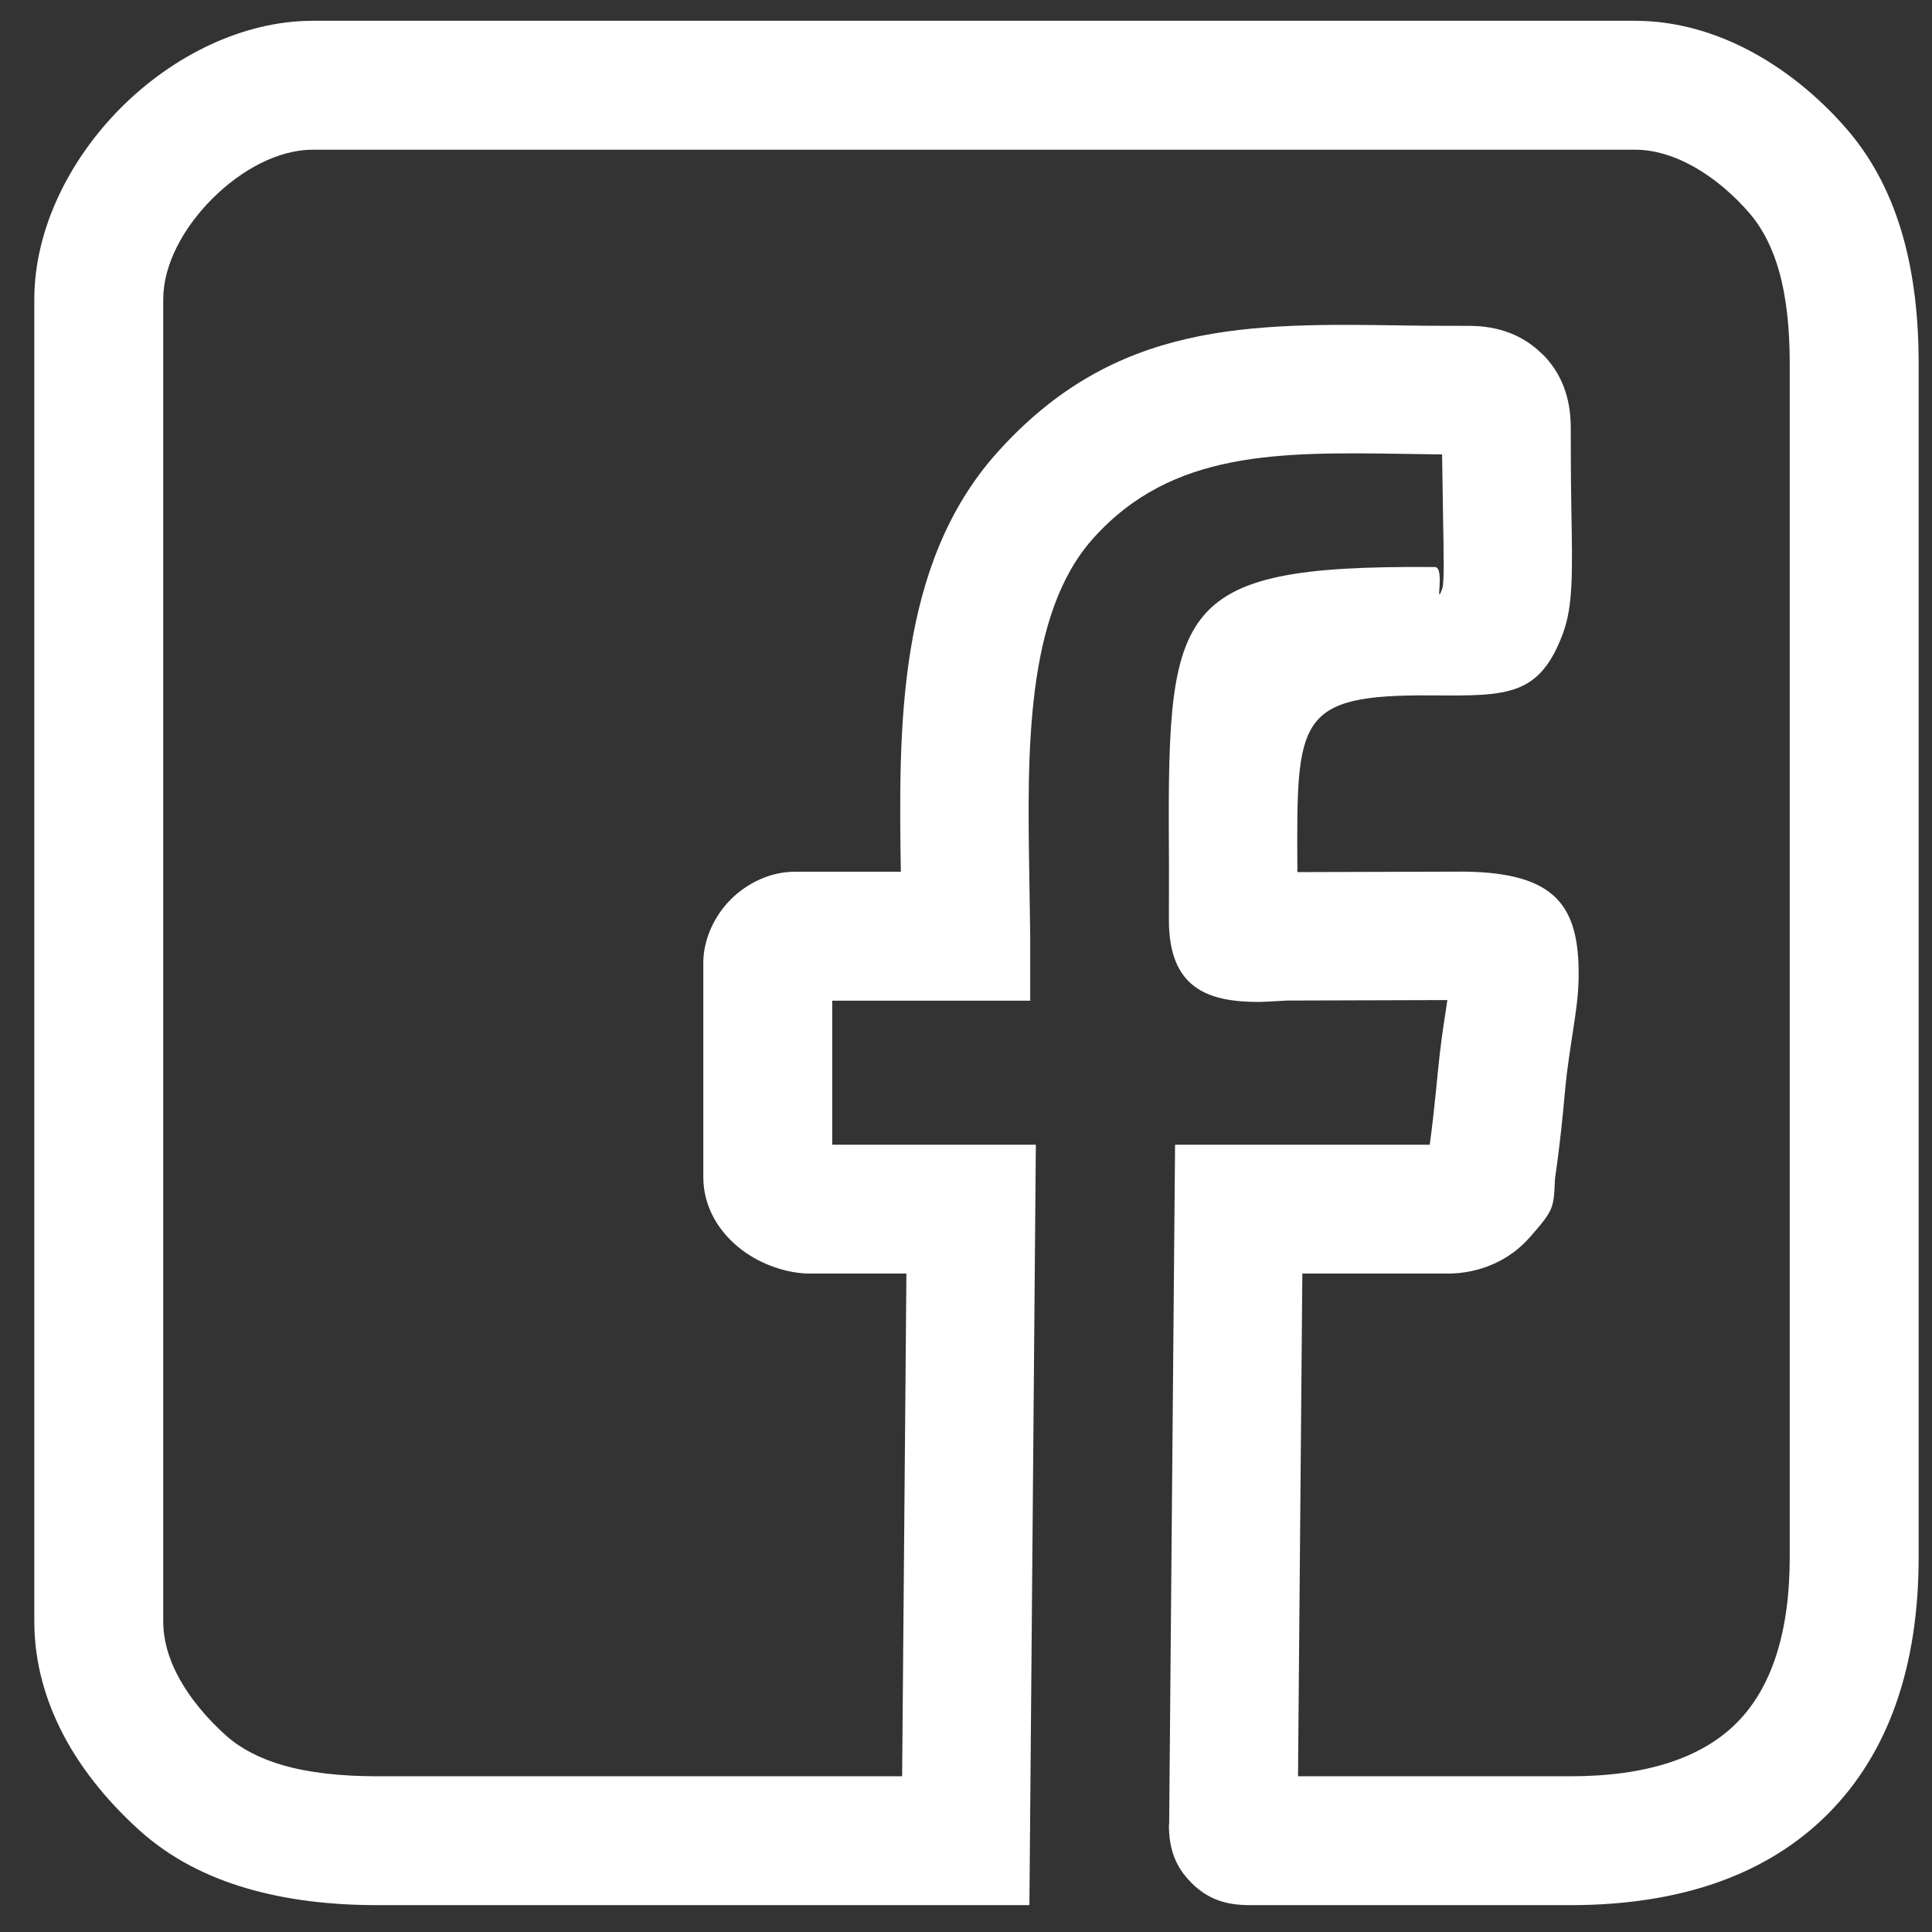 <svg width="33" height="33" viewBox="0 0 33 33" fill="none" xmlns="http://www.w3.org/2000/svg">
<rect x="0" y="0" width="33" height="33" fill="#333333" stroke="none"/>
<path d="M2.788 5.113V27.692C2.788 28.019 2.884 28.328 3.029 28.607C3.249 29.028 3.567 29.381 3.857 29.641C4.114 29.871 4.443 30.039 4.838 30.153C5.281 30.28 5.819 30.34 6.44 30.34H15.409L15.482 21.754H13.845C13.443 21.754 13.004 21.599 12.679 21.355C12.286 21.06 12.013 20.623 12.013 20.105V16.448C12.013 16.038 12.206 15.639 12.484 15.361C12.762 15.084 13.16 14.89 13.571 14.89H15.387C15.348 12.419 15.324 9.646 17.023 7.741C19.037 5.484 21.327 5.518 24.036 5.56C24.242 5.563 24.462 5.566 25.089 5.566C25.603 5.566 26.021 5.727 26.343 6.049H26.347C26.669 6.37 26.83 6.79 26.83 7.307C26.83 8.12 26.836 8.468 26.841 8.759C26.859 9.776 26.869 10.348 26.699 10.811C26.301 11.89 25.752 11.887 24.499 11.878L24.445 11.878C22.144 11.862 22.146 12.279 22.16 14.813L22.16 14.896L25.017 14.888C26.576 14.909 26.98 15.473 26.964 16.695C26.96 17.007 26.917 17.289 26.865 17.628C26.819 17.929 26.765 18.279 26.738 18.567V18.571C26.709 18.881 26.682 19.163 26.664 19.32C26.634 19.59 26.604 19.834 26.575 20.026C26.561 20.118 26.56 20.141 26.559 20.157V20.161C26.538 20.64 26.537 20.671 26.13 21.134C25.952 21.337 25.729 21.499 25.472 21.606C25.244 21.701 24.991 21.754 24.723 21.754H22.245L22.171 30.34H26.826C28.11 30.34 29.06 30.032 29.661 29.431C30.262 28.83 30.57 27.88 30.57 26.595V6.21C30.57 5.604 30.513 5.079 30.39 4.639C30.28 4.247 30.116 3.917 29.893 3.654C29.642 3.359 29.288 3.036 28.869 2.814C28.579 2.66 28.257 2.557 27.923 2.557H5.343C4.756 2.557 4.124 2.896 3.625 3.395C3.126 3.894 2.788 4.526 2.788 5.113ZM0.586 27.692V5.113C0.586 3.918 1.185 2.722 2.068 1.838C2.952 0.954 4.148 0.355 5.343 0.355H27.923C28.645 0.355 29.311 0.562 29.892 0.87C30.592 1.241 31.169 1.763 31.57 2.235C32.003 2.745 32.31 3.35 32.506 4.046C32.688 4.696 32.772 5.417 32.772 6.21V26.595C32.772 28.487 32.245 29.96 31.218 30.987C30.19 32.015 28.718 32.541 26.826 32.541H21.341C20.936 32.541 20.628 32.438 20.351 32.161L20.347 32.156C20.071 31.88 19.966 31.572 19.966 31.166L19.97 31.158L20.071 19.553H24.421C24.443 19.395 24.462 19.236 24.48 19.079C24.515 18.761 24.537 18.544 24.554 18.365C24.599 17.892 24.647 17.575 24.689 17.302L24.722 17.082L21.992 17.09L21.812 17.1C21.69 17.107 21.569 17.114 21.501 17.114C20.635 17.114 19.966 16.884 19.966 15.717C19.966 14.688 19.968 14.919 19.967 14.822C19.942 10.384 19.938 9.655 24.454 9.685L24.507 9.685C24.69 9.686 24.5 10.42 24.635 10.054C24.669 9.961 24.661 9.541 24.648 8.794L24.632 7.762L24.011 7.753C21.845 7.72 20.014 7.692 18.666 9.203C17.511 10.498 17.548 12.856 17.581 14.943L17.597 15.991V17.092H14.215V19.553H17.693L17.583 32.541H6.44C5.64 32.541 4.903 32.452 4.236 32.26C3.521 32.054 2.904 31.73 2.395 31.275C1.937 30.864 1.432 30.303 1.077 29.622C0.782 29.055 0.586 28.408 0.586 27.692Z" fill="white"/>
</svg>
